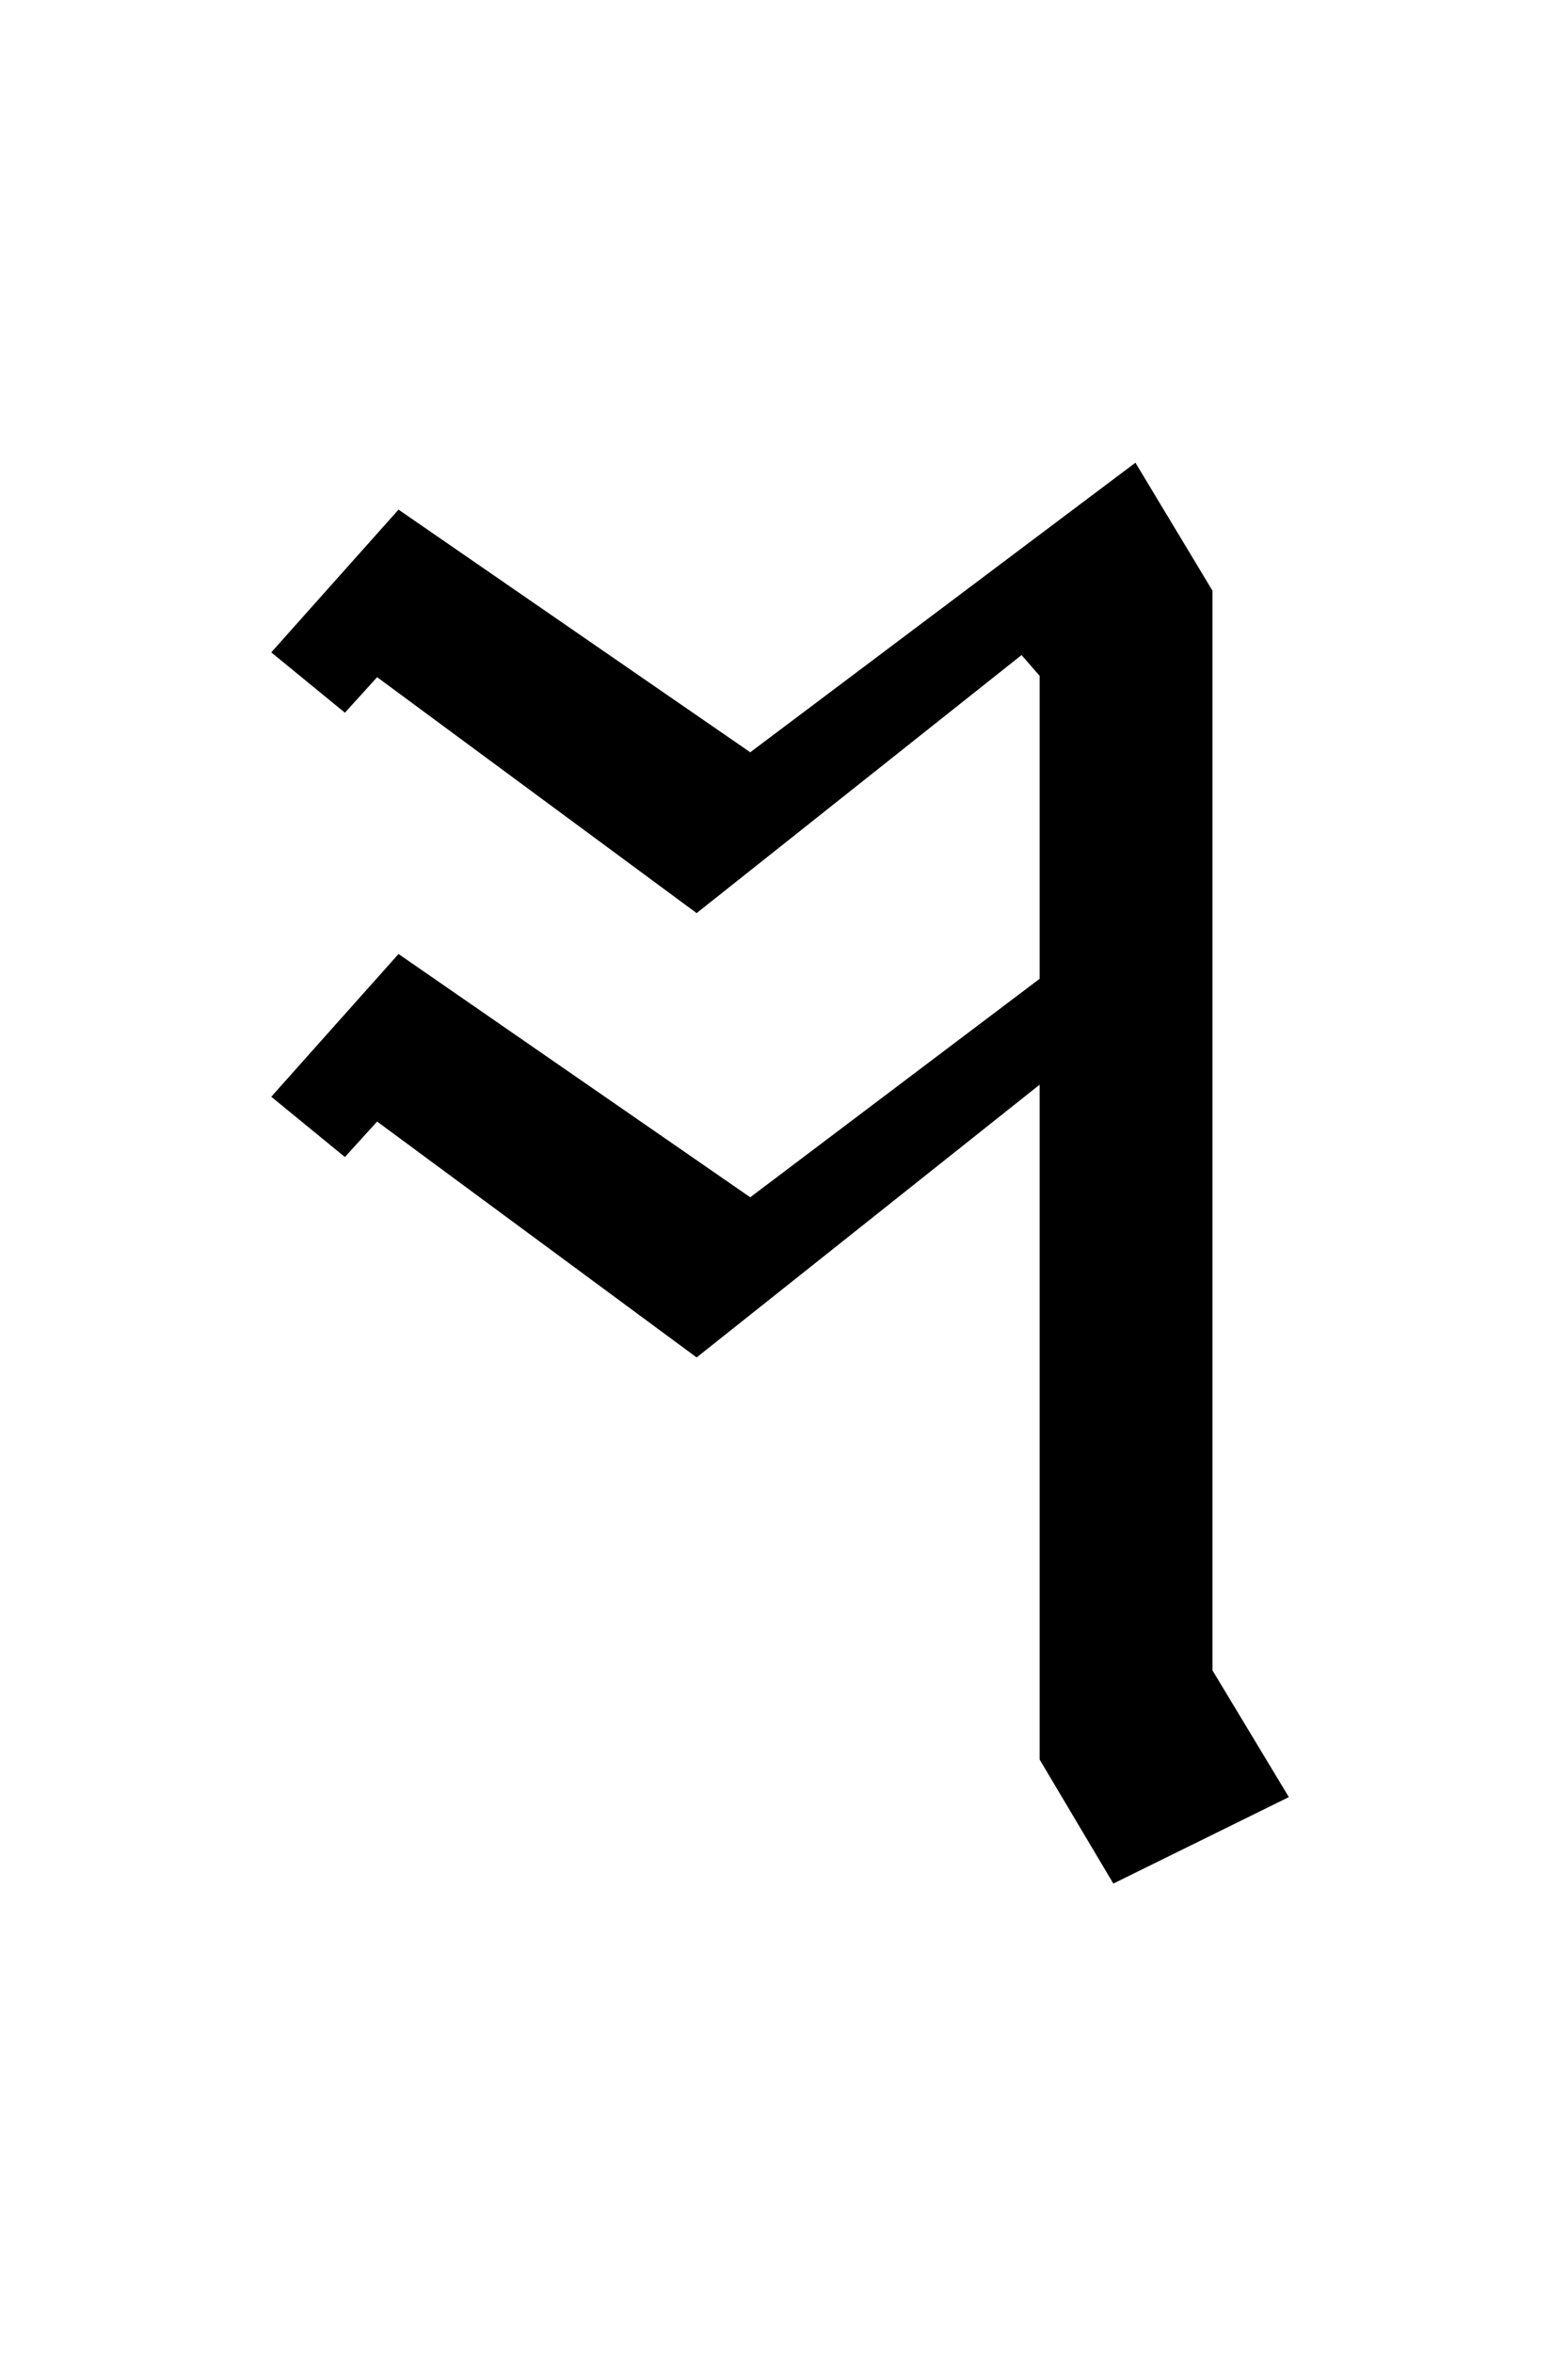 <?xml version="1.0" encoding="UTF-8" standalone="no"?>
<!-- Created with Inkscape (http://www.inkscape.org/) -->
<svg
   xmlns:svg="http://www.w3.org/2000/svg"
   xmlns="http://www.w3.org/2000/svg"
   version="1.0"
   width="32"
   height="48"
   id="svg2">
  <defs
     id="defs4" />
  <g
     id="layer1">
    <path
       d="M 21.217,35.894 L 21.217,22.127 L 14.217,27.691 L 7.696,22.879 L 7.039,23.603 L 5.536,22.373 L 8.133,19.461 L 15.311,24.424 L 21.217,19.967 L 21.217,13.787 L 20.848,13.363 L 14.217,18.627 L 7.696,13.814 L 7.039,14.539 L 5.536,13.308 L 8.133,10.396 L 15.311,15.346 L 23.172,9.439 L 24.745,12.051 L 24.745,34.076 L 26.303,36.66 L 22.721,38.424 L 21.217,35.894"
       id="text2389"
       style="font-size:32px;font-style:normal;font-variant:normal;font-weight:normal;font-stretch:normal;text-align:center;line-height:125%;writing-mode:lr-tb;text-anchor:middle;fill:#000000;fill-opacity:1;stroke:none;stroke-width:1px;stroke-linecap:butt;stroke-linejoin:miter;stroke-opacity:1;font-family:Liberation Serif;-inkscape-font-specification:Liberation Serif" />
  </g>
</svg>
